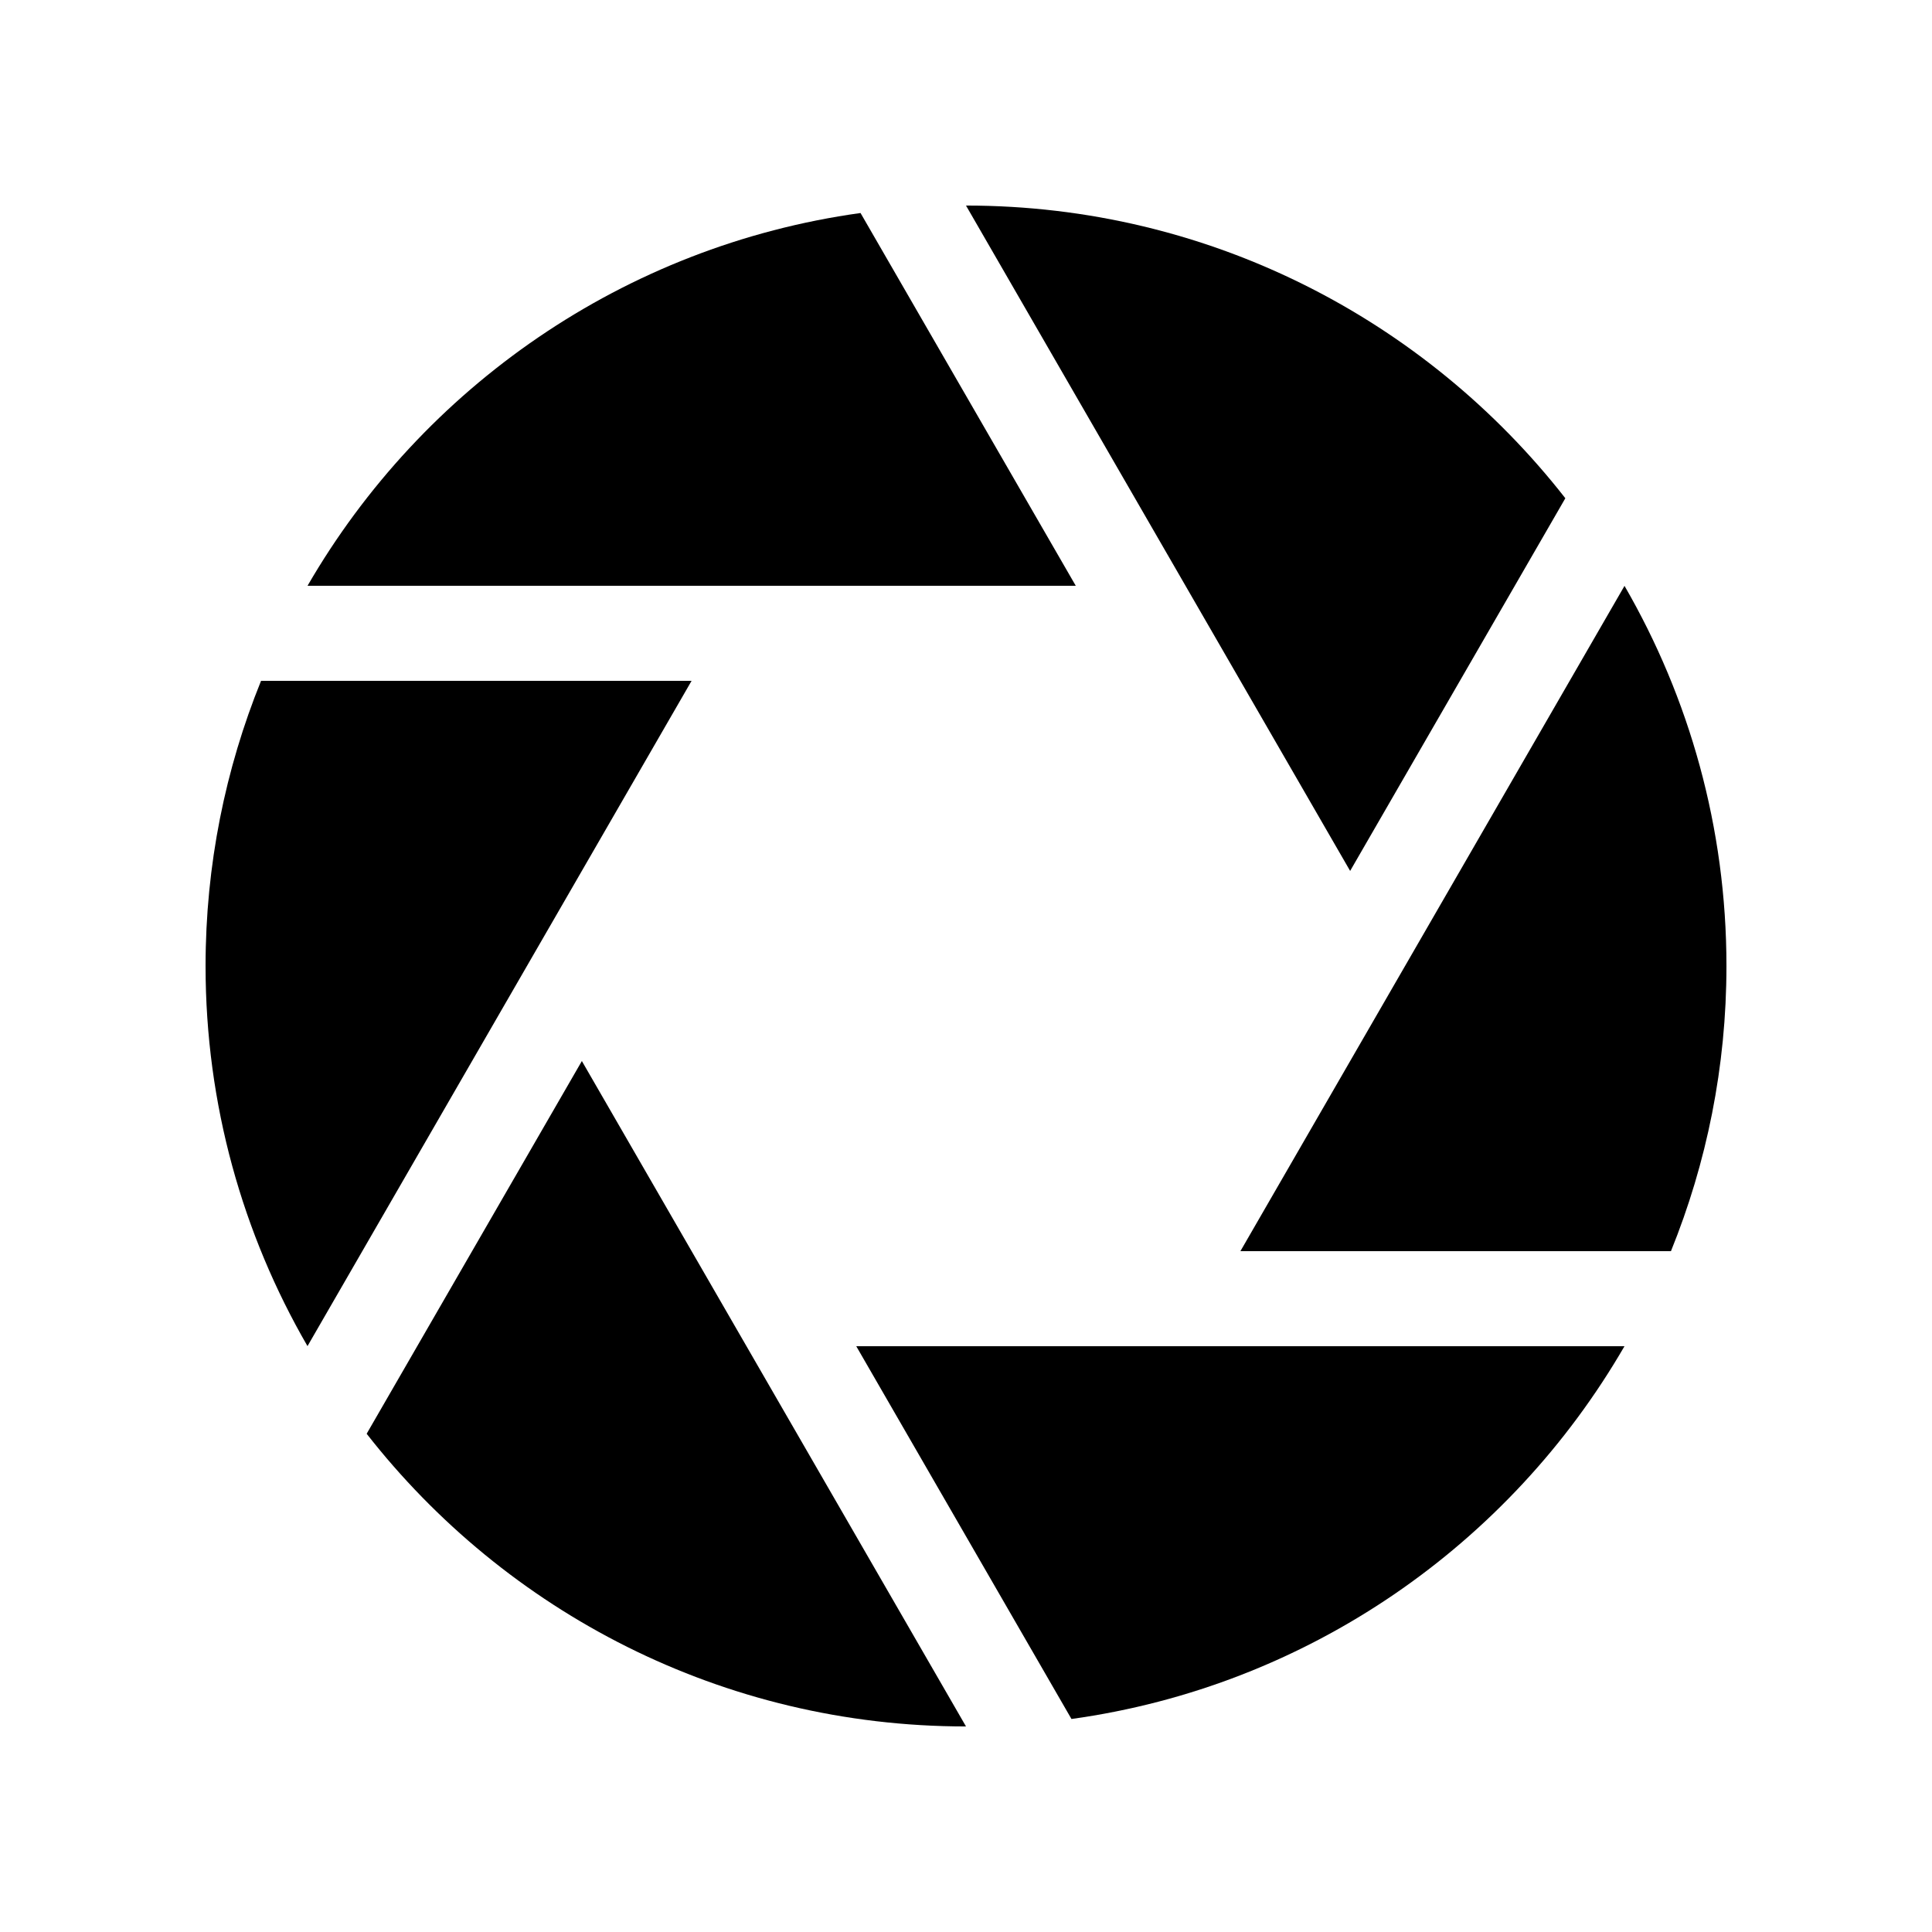 <?xml version="1.0" encoding="UTF-8"?>
<!-- Uploaded to: ICON Repo, www.svgrepo.com, Generator: ICON Repo Mixer Tools -->
<svg fill="#000000" width="800px" height="800px" version="1.1" viewBox="144 144 512 512" xmlns="http://www.w3.org/2000/svg">
 <g>
  <path d="m427.95 599.55c62.699-8.699 116.13-46.23 146.55-98.785h-203.58z"/>
  <path d="m586.82 475.57c9.457-23.344 14.707-48.84 14.707-75.57 0-36.711-9.867-71.098-27.016-100.74l-101.79 176.31z"/>
  <path d="m241.17 523.96c36.883 47.191 94.293 77.566 158.83 77.566l-101.8-176.34z"/>
  <path d="m558.83 276.04c-36.883-47.195-94.293-77.566-158.83-77.566l101.8 176.33z"/>
  <path d="m372.05 200.45c-62.699 8.703-116.13 46.23-146.55 98.789h203.59z"/>
  <path d="m213.18 324.43c-9.457 23.344-14.703 48.84-14.703 75.574 0 36.707 9.863 71.098 27.012 100.73l101.79-176.31z"/>
 </g>
</svg>